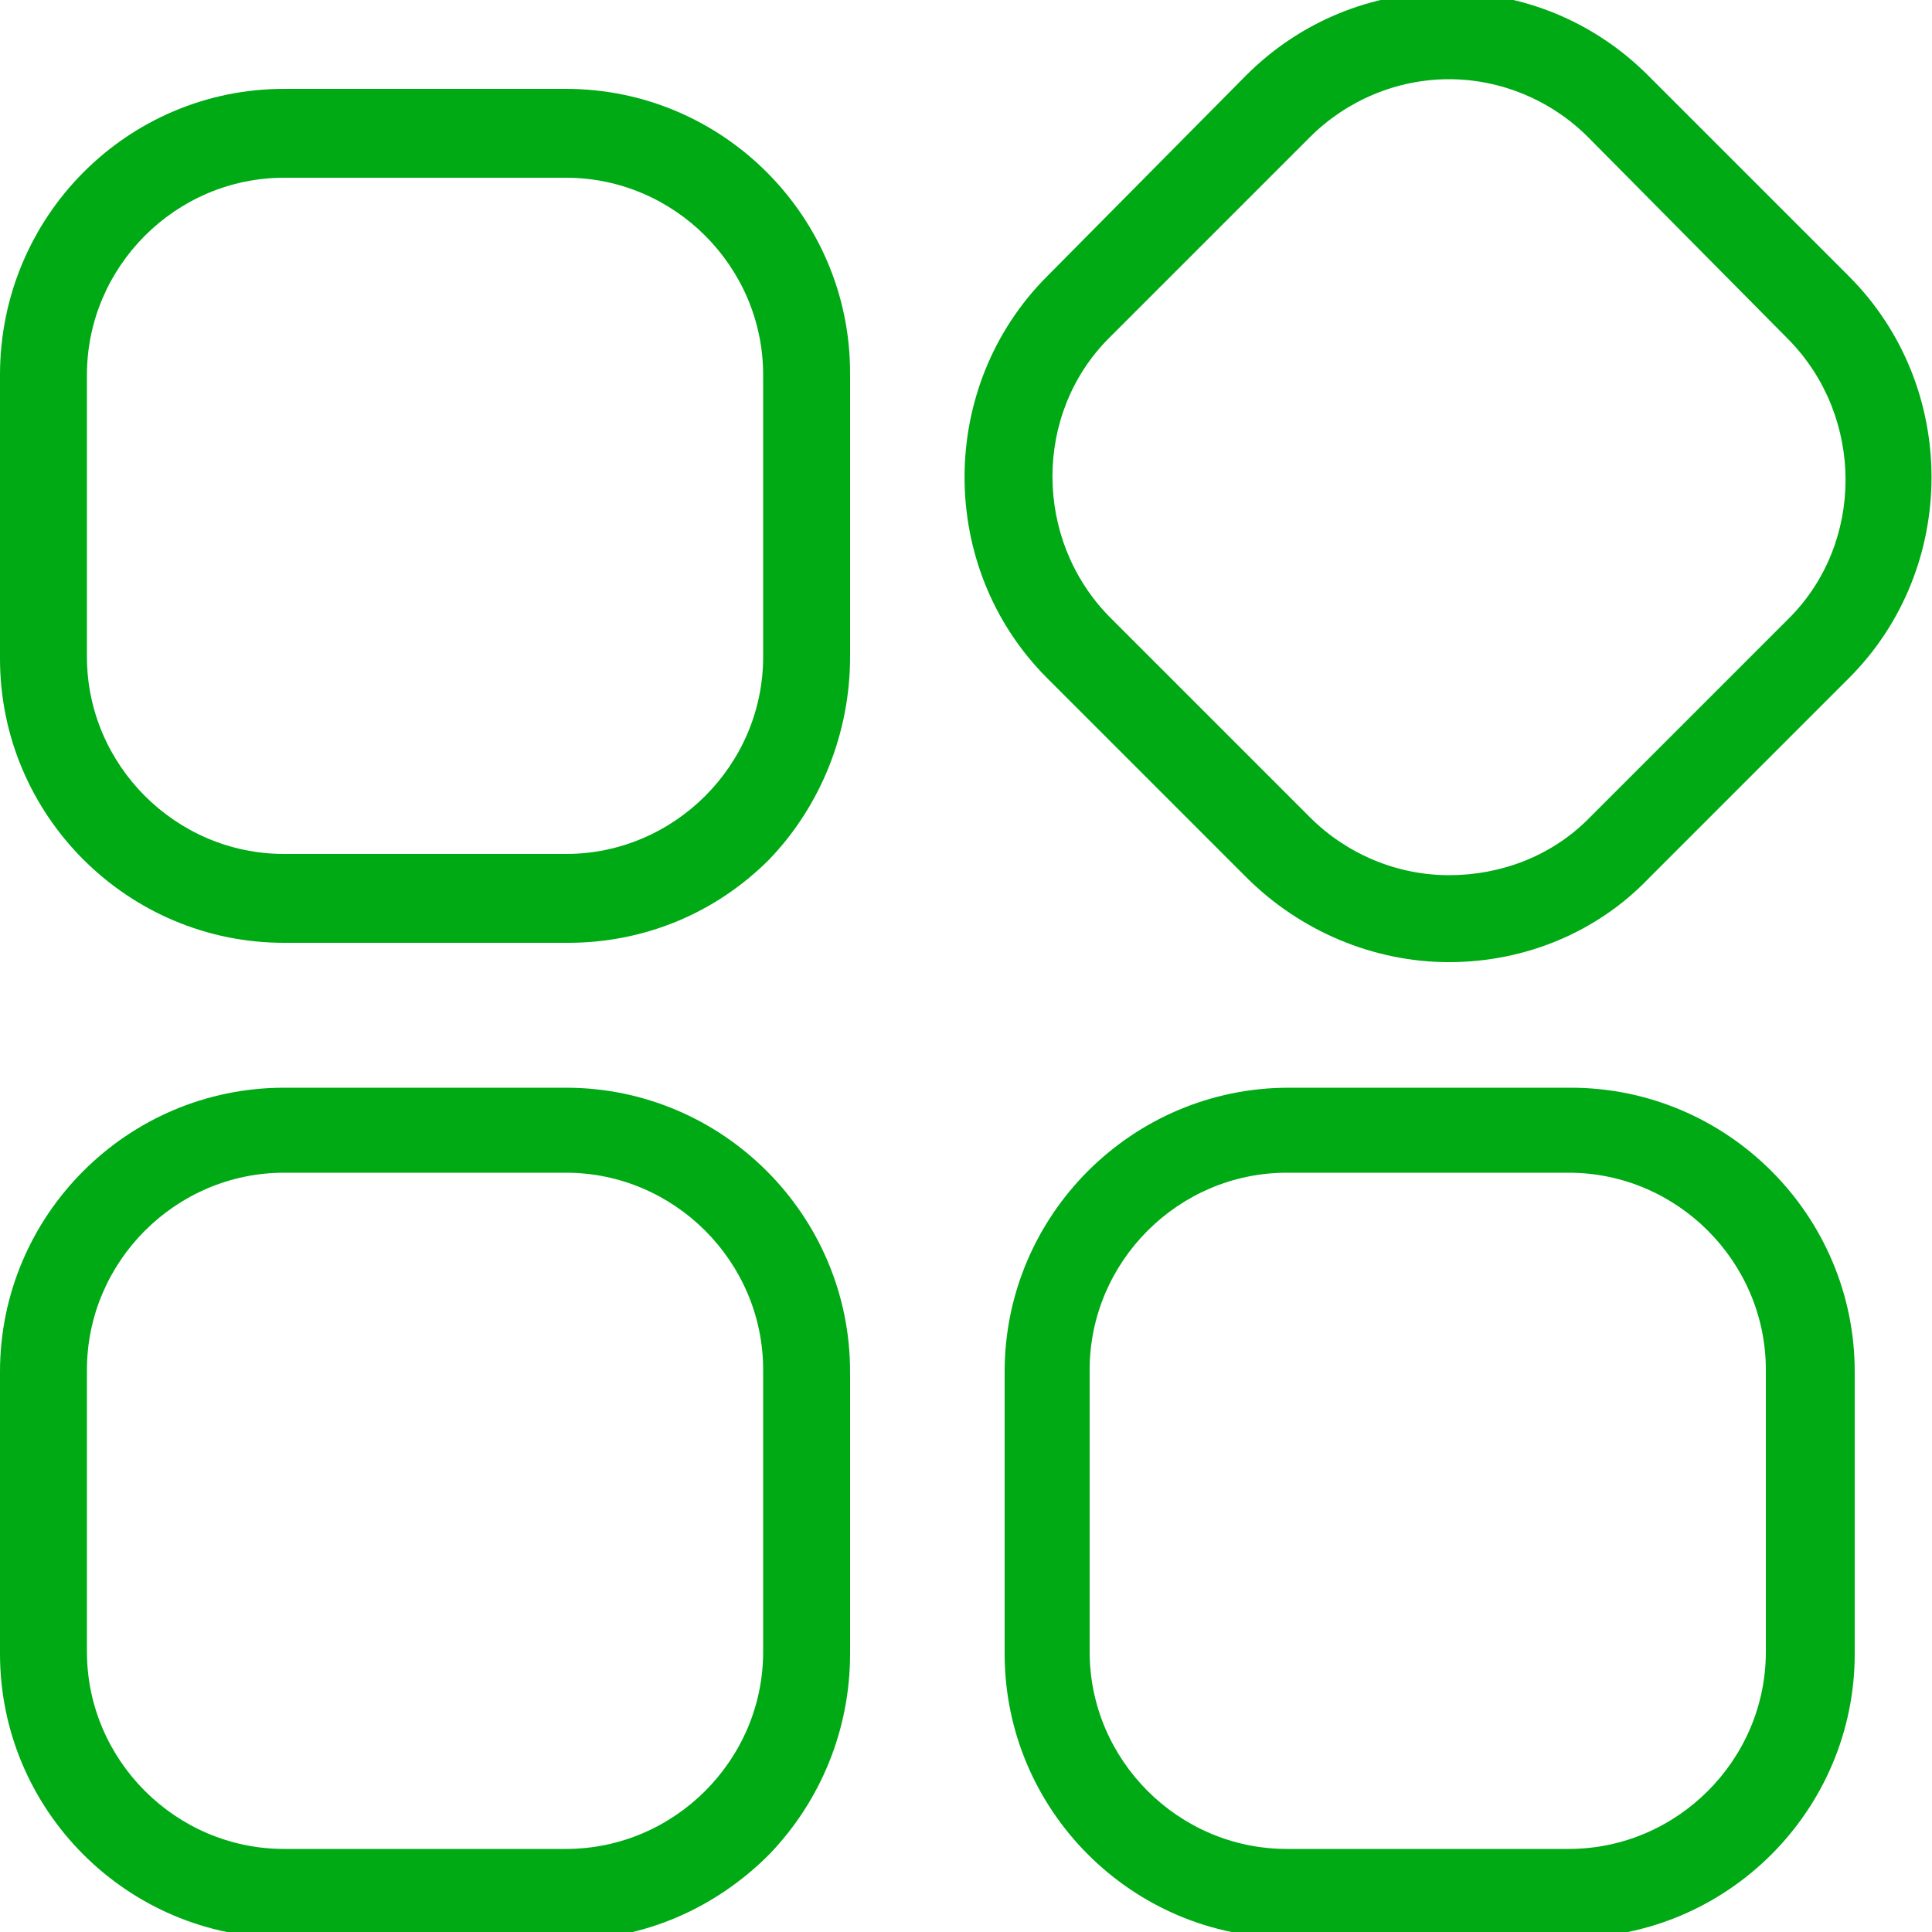 <?xml version="1.0" encoding="utf-8"?>
<!-- Generator: Adobe Illustrator 26.5.3, SVG Export Plug-In . SVG Version: 6.00 Build 0)  -->
<svg version="1.1" id="Layer_1" xmlns="http://www.w3.org/2000/svg" xmlns:xlink="http://www.w3.org/1999/xlink" x="0px" y="0px"
	 width="100px" height="100px" viewBox="0 0 100 100" style="enable-background:new 0 0 100 100;" xml:space="preserve">
<style type="text/css">
	.st0{fill:#00AA14;}
	.st1{fill:#E50076;}
</style>
<path class="st0" d="M66.7,100.3c-8.1,0-14.7-6.6-14.7-14.7V71c0-8.1,6.6-14.7,14.7-14.7h14.6c8.1,0,14.7,6.6,14.7,14.7v14.6
	c0,8.1-6.6,14.7-14.7,14.7H66.7z M66.6,60.7c-5.6,0-10.2,4.6-10.2,10.2v14.6c0,5.6,4.6,10.2,10.2,10.2h14.6
	c5.6,0,10.2-4.6,10.2-10.2V70.9c0-5.6-4.6-10.2-10.2-10.2H66.6z M14.7,100.3C6.6,100.3,0,93.7,0,85.6V71c0-8.1,6.6-14.7,14.7-14.7
	h14.6c8.1,0,14.7,6.6,14.7,14.7v14.6c0,3.9-1.5,7.6-4.2,10.4c-2.8,2.8-6.5,4.4-10.4,4.4H14.7z M14.7,60.7c-5.6,0-10.2,4.6-10.2,10.2
	v14.6c0,5.6,4.6,10.2,10.2,10.2h14.6c5.6,0,10.2-4.6,10.2-10.2V70.9c0-5.6-4.6-10.2-10.2-10.2H14.7z M14.7,48.8
	C6.6,48.8,0,42.2,0,34.1V19.4C0,11.2,6.6,4.6,14.7,4.6h14.6c8.1,0,14.7,6.6,14.7,14.7V34c0,3.9-1.5,7.7-4.2,10.5
	c-2.8,2.8-6.5,4.3-10.4,4.3H14.7z M14.7,9.2c-5.6,0-10.2,4.6-10.2,10.2V34c0,5.6,4.6,10.2,10.2,10.2h14.6c5.6,0,10.2-4.6,10.2-10.2
	V19.4c0-5.6-4.6-10.2-10.2-10.2H14.7z"/>
<path class="st0" d="M75,49.8c-3.9,0-7.7-1.6-10.5-4.4L54.2,35.1c-5.7-5.7-5.7-15.1,0-20.8L64.5,3.9c2.8-2.8,6.5-4.3,10.4-4.3
	c3.9,0,7.6,1.5,10.4,4.3l10.4,10.4c5.7,5.7,5.7,15.1,0,20.8L85.3,45.5C82.7,48.2,79,49.8,75,49.8z M75,4.1c-2.7,0-5.3,1.1-7.2,3
	L57.4,17.5c-3.9,3.9-3.9,10.4,0,14.4l10.4,10.4c1.9,1.9,4.5,3,7.2,3c2.7,0,5.3-1,7.2-2.9l10.4-10.4c3.9-3.9,3.9-10.4,0-14.4
	L82.2,7.1C80.3,5.2,77.7,4.1,75,4.1z"/>
</svg>
